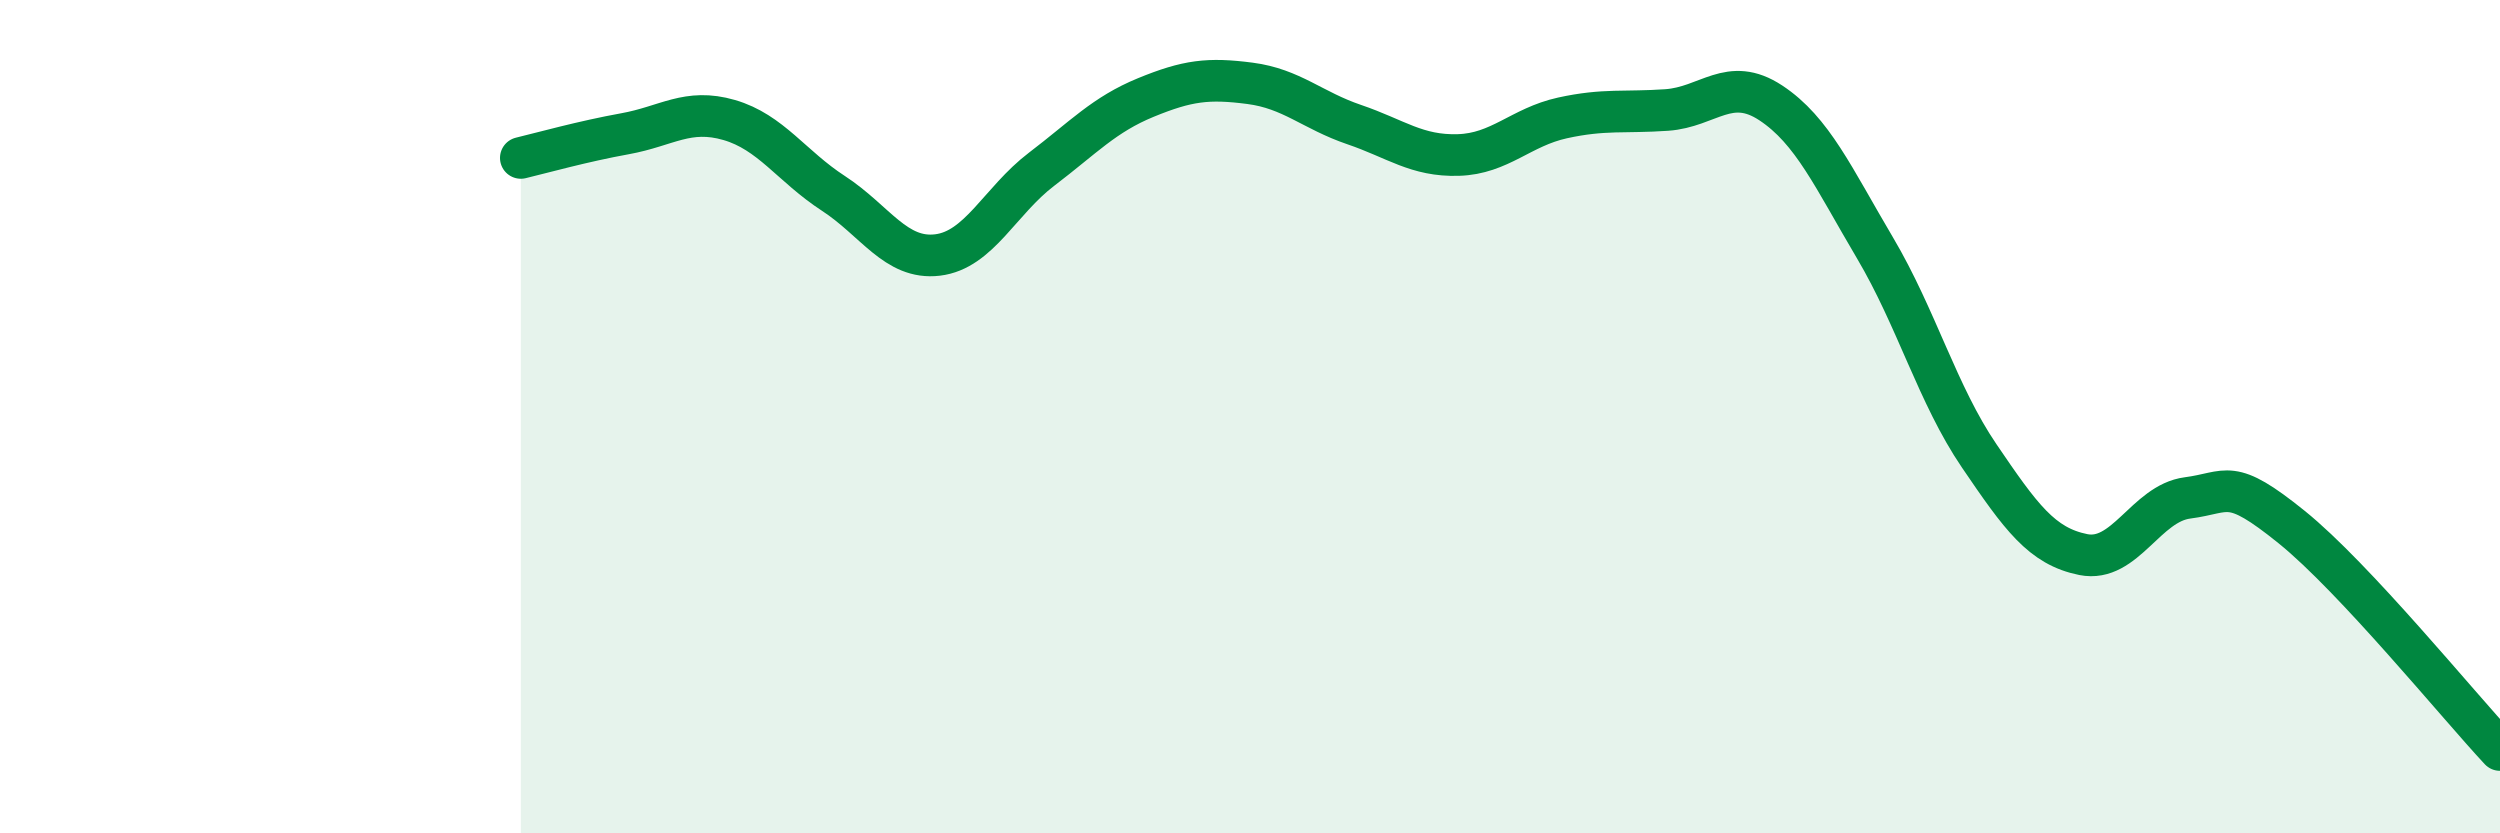 
    <svg width="60" height="20" viewBox="0 0 60 20" xmlns="http://www.w3.org/2000/svg">
      <path
        d="M 12.5,3.79 C 13,3.67 14,3.39 15,3.21 C 16,3.03 16.5,2.59 17.5,2.88 C 18.5,3.17 19,3.99 20,4.64 C 21,5.29 21.5,6.24 22.5,6.12 C 23.5,6 24,4.82 25,4.06 C 26,3.3 26.5,2.75 27.5,2.34 C 28.5,1.93 29,1.87 30,2 C 31,2.13 31.5,2.65 32.5,2.99 C 33.5,3.33 34,3.75 35,3.72 C 36,3.69 36.5,3.05 37.5,2.83 C 38.5,2.61 39,2.71 40,2.64 C 41,2.57 41.5,1.81 42.5,2.47 C 43.5,3.13 44,4.26 45,5.95 C 46,7.64 46.5,9.47 47.5,10.94 C 48.5,12.41 49,13.11 50,13.31 C 51,13.51 51.5,12.08 52.5,11.95 C 53.5,11.82 53.5,11.44 55,12.65 C 56.5,13.86 59,16.93 60,18L60 20L12.5 20Z"
        fill="#008740"
        opacity="0.1"
        stroke-linecap="round"
        stroke-linejoin="round"
      />
      <path
        d="M 12.5,3.79 C 13,3.67 14,3.39 15,3.21 C 16,3.03 16.5,2.59 17.5,2.88 C 18.5,3.17 19,3.99 20,4.64 C 21,5.29 21.5,6.24 22.5,6.12 C 23.5,6 24,4.82 25,4.06 C 26,3.3 26.5,2.75 27.5,2.34 C 28.5,1.93 29,1.87 30,2 C 31,2.13 31.5,2.65 32.5,2.99 C 33.5,3.33 34,3.75 35,3.72 C 36,3.69 36.5,3.05 37.5,2.83 C 38.5,2.61 39,2.71 40,2.64 C 41,2.57 41.5,1.81 42.5,2.47 C 43.5,3.13 44,4.26 45,5.95 C 46,7.64 46.5,9.47 47.5,10.94 C 48.5,12.41 49,13.11 50,13.31 C 51,13.51 51.5,12.08 52.5,11.95 C 53.5,11.82 53.5,11.44 55,12.65 C 56.5,13.86 59,16.93 60,18"
        stroke="#008740"
        stroke-width="1"
        fill="none"
        stroke-linecap="round"
        stroke-linejoin="round"
      />
    </svg>
  